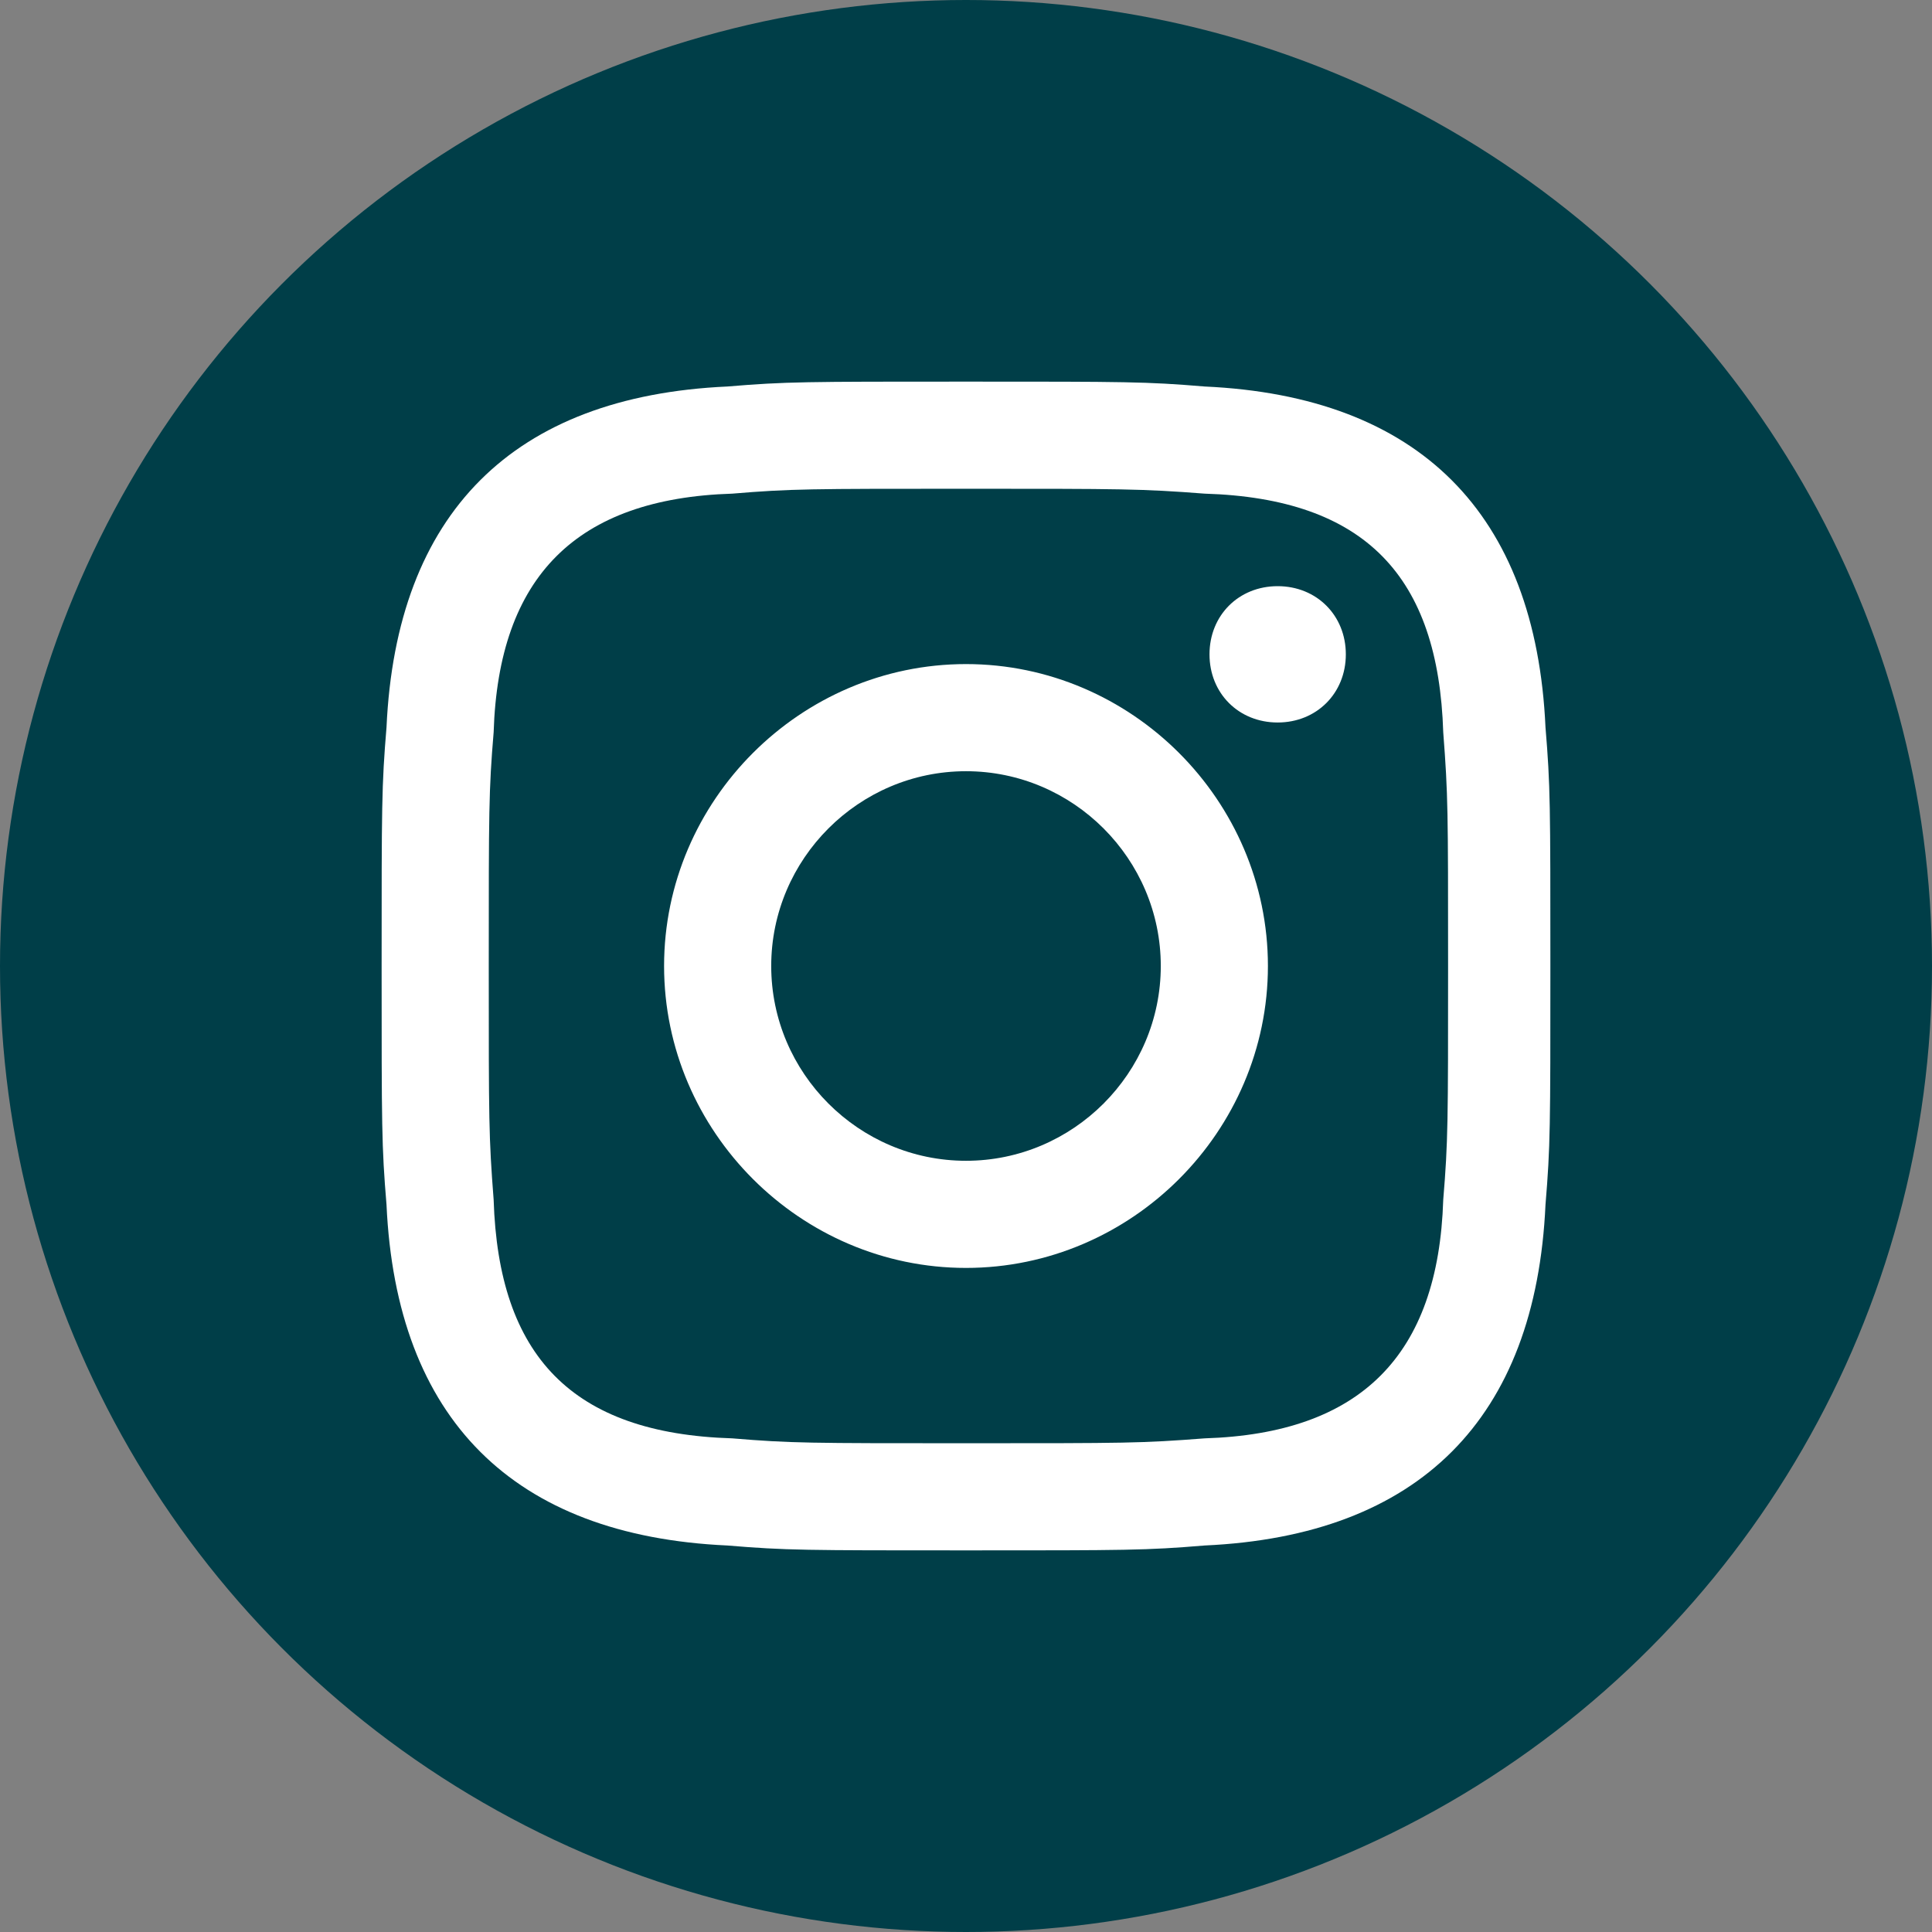 <svg width="55" height="55" viewBox="0 0 55 55" fill="none" xmlns="http://www.w3.org/2000/svg">
<rect x="0" y="0" width="55" height="55" fill="#808080" stroke="none"/>
<circle cx="27.5" cy="27.5" r="27.5" fill="#003E48"/>
<path d="M27.5 13.914C31.936 13.914 32.491 13.914 34.293 14.053C38.868 14.191 40.947 16.41 41.086 20.846C41.224 22.648 41.224 23.064 41.224 27.5C41.224 31.936 41.224 32.491 41.086 34.154C40.947 38.59 38.729 40.809 34.293 40.947C32.491 41.086 32.075 41.086 27.5 41.086C23.064 41.086 22.509 41.086 20.846 40.947C16.271 40.809 14.191 38.59 14.053 34.154C13.914 32.352 13.914 31.936 13.914 27.5C13.914 23.064 13.914 22.509 14.053 20.846C14.191 16.41 16.41 14.191 20.846 14.053C22.509 13.914 23.064 13.914 27.5 13.914ZM27.5 10.864C22.925 10.864 22.371 10.864 20.707 11.003C14.607 11.28 11.28 14.607 11.003 20.707C10.864 22.371 10.864 22.925 10.864 27.5C10.864 32.075 10.864 32.629 11.003 34.293C11.28 40.393 14.607 43.72 20.707 43.997C22.371 44.136 22.925 44.136 27.5 44.136C32.075 44.136 32.629 44.136 34.293 43.997C40.393 43.72 43.72 40.393 43.997 34.293C44.136 32.629 44.136 32.075 44.136 27.5C44.136 22.925 44.136 22.371 43.997 20.707C43.72 14.607 40.393 11.28 34.293 11.003C32.629 10.864 32.075 10.864 27.5 10.864ZM27.5 18.905C22.787 18.905 18.905 22.787 18.905 27.5C18.905 32.214 22.787 36.095 27.5 36.095C32.214 36.095 36.095 32.214 36.095 27.5C36.095 22.787 32.214 18.905 27.5 18.905ZM27.5 33.045C24.45 33.045 21.955 30.55 21.955 27.5C21.955 24.45 24.45 21.955 27.5 21.955C30.55 21.955 33.045 24.45 33.045 27.5C33.045 30.55 30.55 33.045 27.5 33.045ZM36.372 16.687C35.263 16.687 34.432 17.518 34.432 18.628C34.432 19.737 35.263 20.568 36.372 20.568C37.481 20.568 38.313 19.737 38.313 18.628C38.313 17.518 37.481 16.687 36.372 16.687Z" fill="white"/>
</svg>
